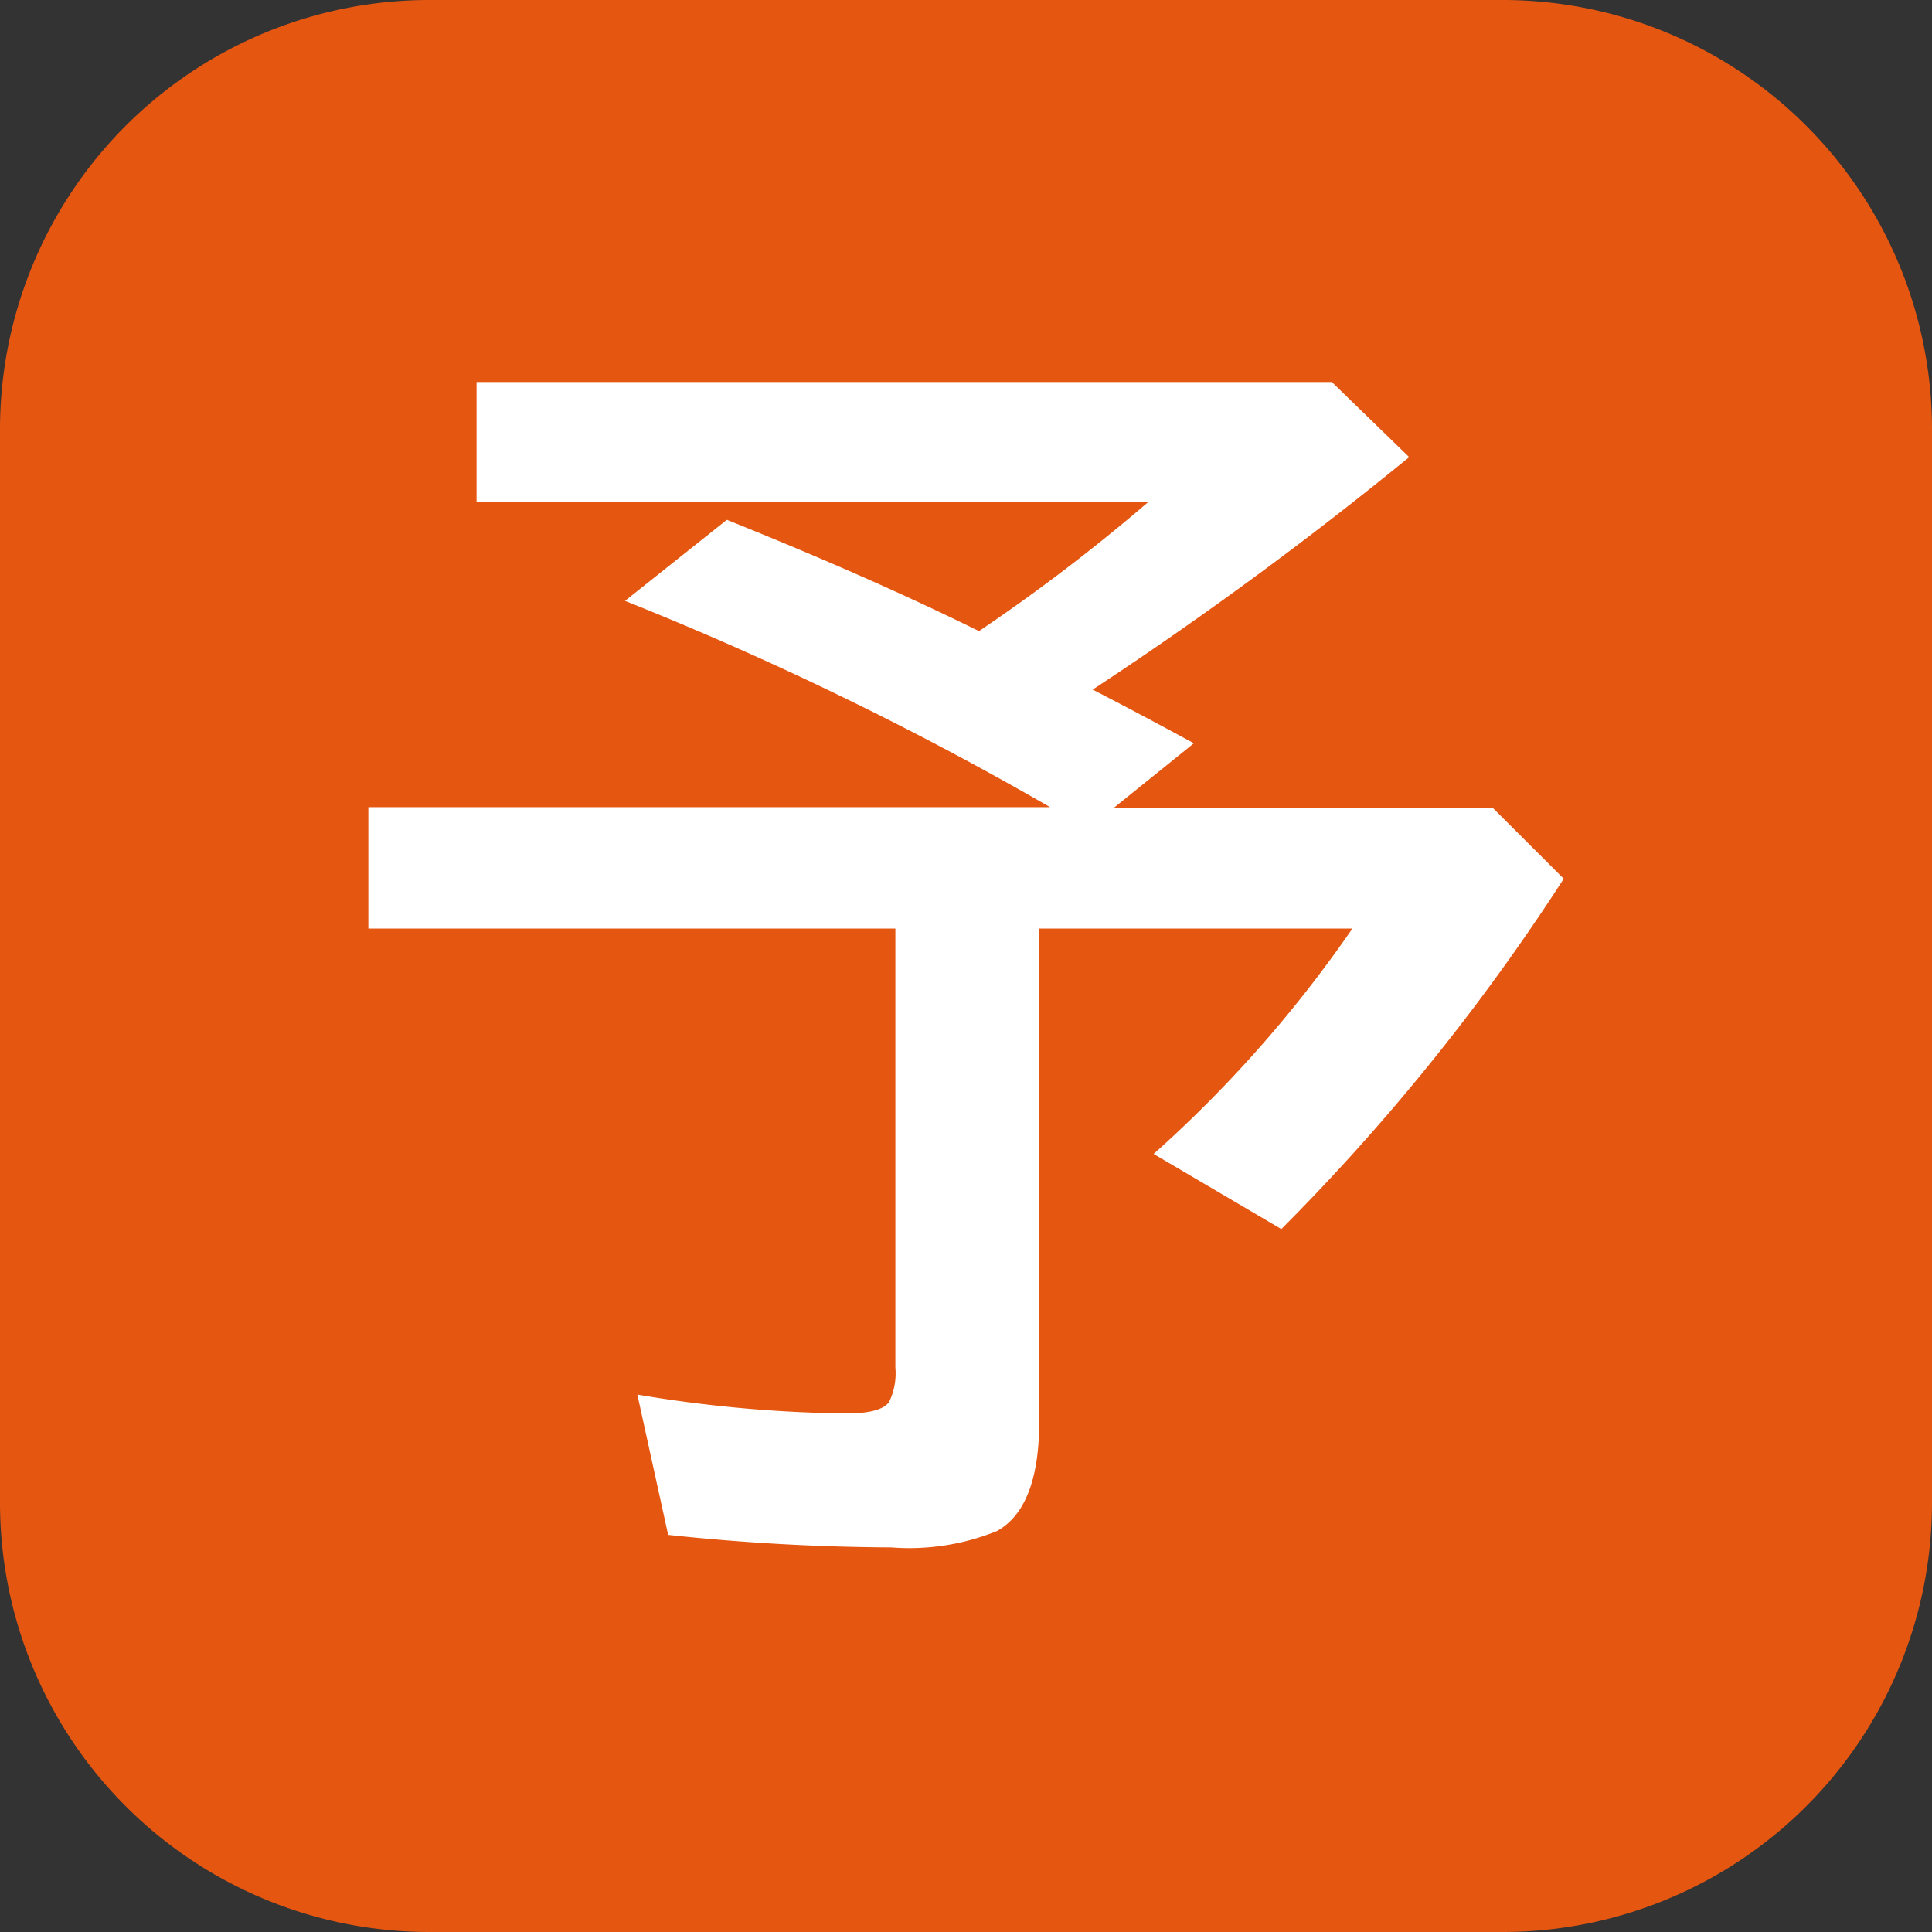 <svg xmlns="http://www.w3.org/2000/svg" width="18" height="18" viewBox="0 0 18 18"><rect x="0" y="0" width="18" height="18" fill="#333333" stroke="none"/><defs><style>.a{fill:#e55611;}.b{fill:#fff;}</style></defs><g transform="translate(-672 -804)"><path class="a" d="M4,0H14a4,4,0,0,1,4,4V14a4,4,0,0,1-4,4H4a4,4,0,0,1-4-4V4A4,4,0,0,1,4,0Z" transform="translate(672 804)"/><path class="b" d="M626.486,914.516q.409.21.943.5l-.744.6h3.527l.663.662a19.915,19.915,0,0,1-2.631,3.264l-1.19-.7a11.7,11.7,0,0,0,1.852-2.1h-2.918v4.594q0,.8-.393,1.019a2.168,2.168,0,0,1-.984.153,20.447,20.447,0,0,1-2.08-.117l-.287-1.307a12.457,12.457,0,0,0,1.945.176c.215,0,.348-.035.4-.106a.612.612,0,0,0,.059-.322v-4.09h-4.91v-1.131h6.351a30.7,30.7,0,0,0-3.96-1.922l.949-.755q1.329.533,2.349,1.037a17.142,17.142,0,0,0,1.582-1.207h-6.263v-1.114h7.968l.721.7A35.374,35.374,0,0,1,626.486,914.516Z" transform="translate(55.694 -104.091)"/></g></svg>